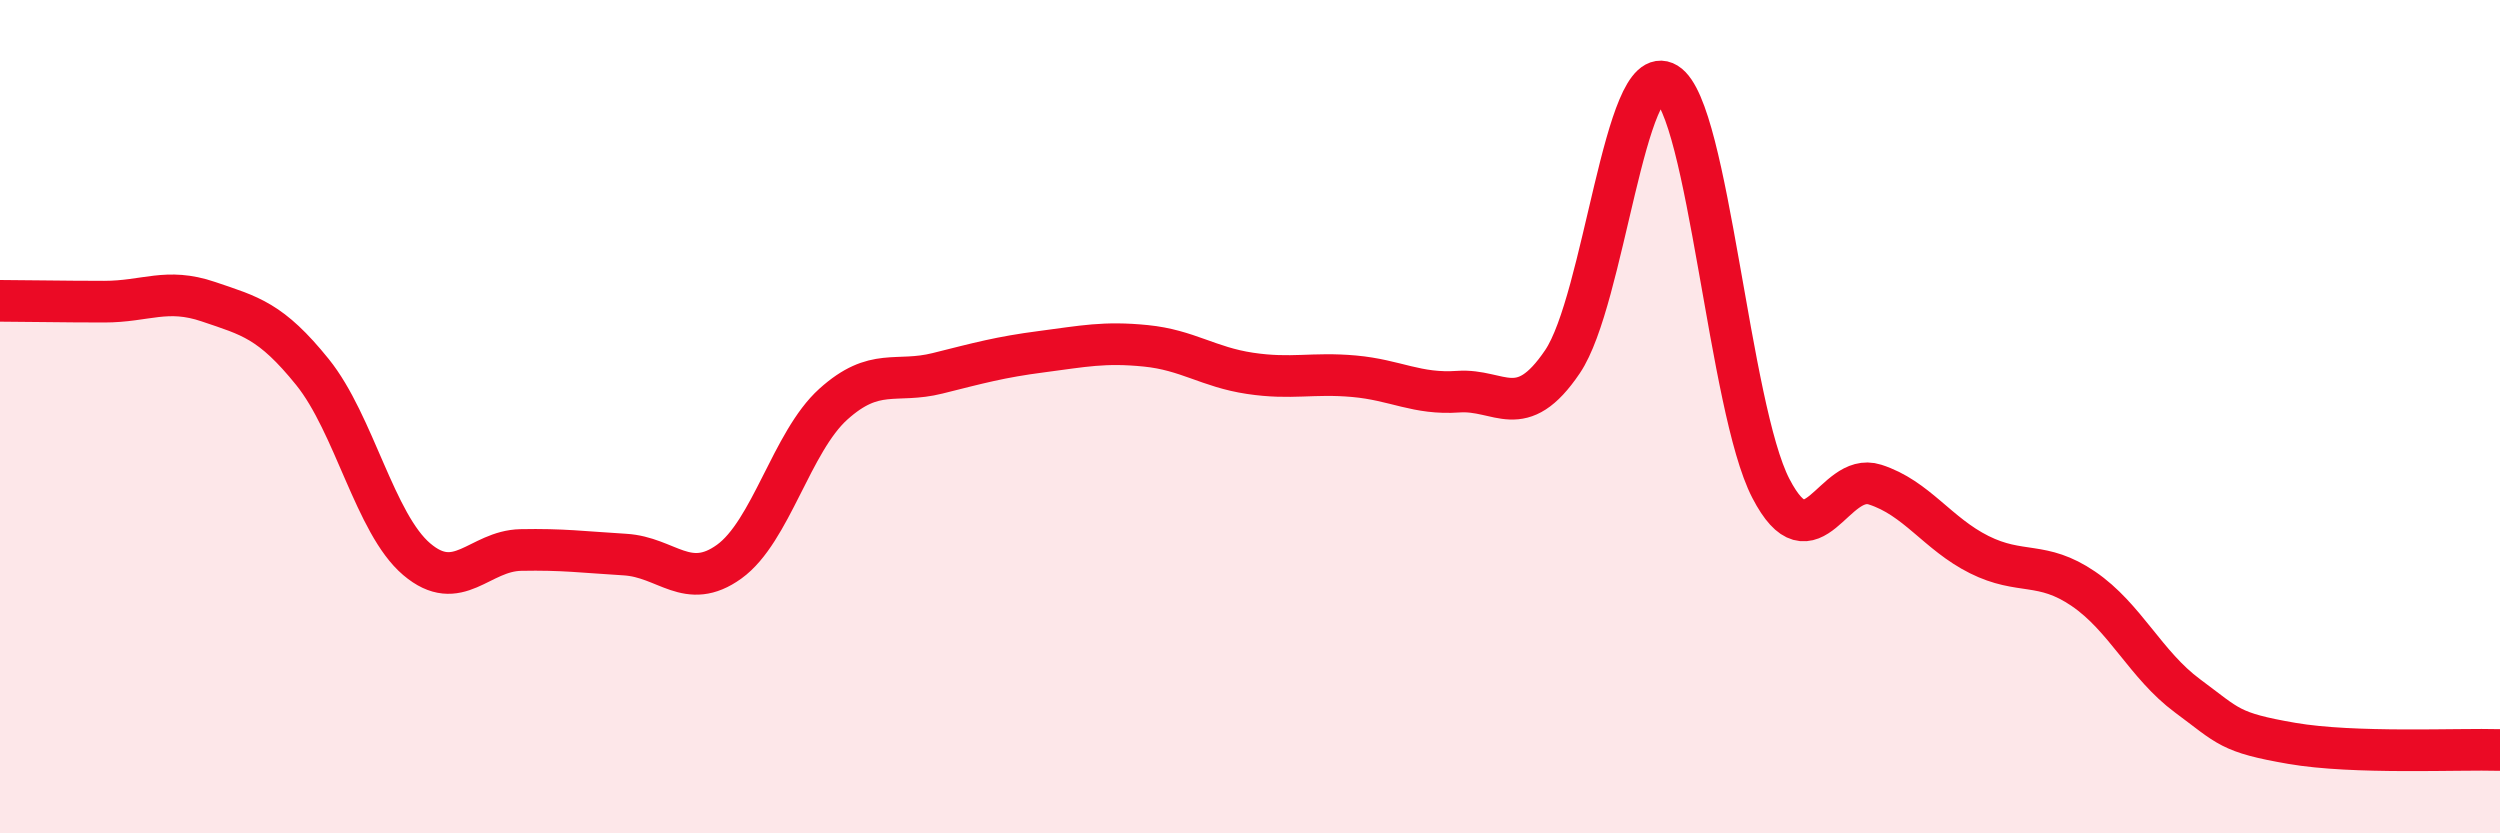 
    <svg width="60" height="20" viewBox="0 0 60 20" xmlns="http://www.w3.org/2000/svg">
      <path
        d="M 0,7.22 C 0.5,7.22 1.5,7.24 2.5,7.24 C 3.5,7.24 4,6.9 5,7.24 C 6,7.58 6.5,7.69 7.5,8.93 C 8.5,10.17 9,12.57 10,13.42 C 11,14.27 11.5,13.22 12.5,13.2 C 13.5,13.18 14,13.25 15,13.31 C 16,13.37 16.5,14.2 17.5,13.48 C 18.5,12.76 19,10.6 20,9.7 C 21,8.8 21.5,9.21 22.5,8.96 C 23.5,8.71 24,8.57 25,8.44 C 26,8.31 26.5,8.2 27.5,8.3 C 28.5,8.4 29,8.81 30,8.96 C 31,9.11 31.5,8.94 32.5,9.03 C 33.5,9.12 34,9.47 35,9.4 C 36,9.33 36.5,10.16 37.5,8.68 C 38.5,7.2 39,1.39 40,2 C 41,2.61 41.5,9.79 42.5,11.72 C 43.5,13.65 44,11.31 45,11.63 C 46,11.95 46.5,12.81 47.5,13.31 C 48.5,13.81 49,13.45 50,14.13 C 51,14.81 51.5,15.96 52.5,16.7 C 53.5,17.44 53.5,17.58 55,17.84 C 56.5,18.1 59,17.97 60,18L60 20L0 20Z"
        fill="#EB0A25"
        opacity="0.1"
        stroke-linecap="round"
        stroke-linejoin="round"
      />
      <path
        d="M 0,7.22 C 0.5,7.22 1.5,7.24 2.5,7.24 C 3.5,7.24 4,6.9 5,7.24 C 6,7.58 6.5,7.69 7.5,8.93 C 8.5,10.17 9,12.57 10,13.42 C 11,14.27 11.5,13.22 12.5,13.2 C 13.5,13.18 14,13.25 15,13.31 C 16,13.37 16.5,14.2 17.5,13.48 C 18.5,12.76 19,10.6 20,9.7 C 21,8.8 21.5,9.21 22.5,8.96 C 23.5,8.71 24,8.57 25,8.44 C 26,8.31 26.5,8.2 27.5,8.3 C 28.5,8.4 29,8.81 30,8.96 C 31,9.11 31.5,8.94 32.5,9.03 C 33.5,9.12 34,9.47 35,9.4 C 36,9.33 36.5,10.16 37.5,8.68 C 38.5,7.2 39,1.39 40,2 C 41,2.61 41.5,9.79 42.5,11.72 C 43.5,13.65 44,11.31 45,11.63 C 46,11.95 46.5,12.81 47.5,13.31 C 48.5,13.81 49,13.45 50,14.13 C 51,14.81 51.5,15.96 52.5,16.7 C 53.5,17.44 53.5,17.58 55,17.84 C 56.5,18.1 59,17.97 60,18"
        stroke="#EB0A25"
        stroke-width="1"
        fill="none"
        stroke-linecap="round"
        stroke-linejoin="round"
      />
    </svg>
  